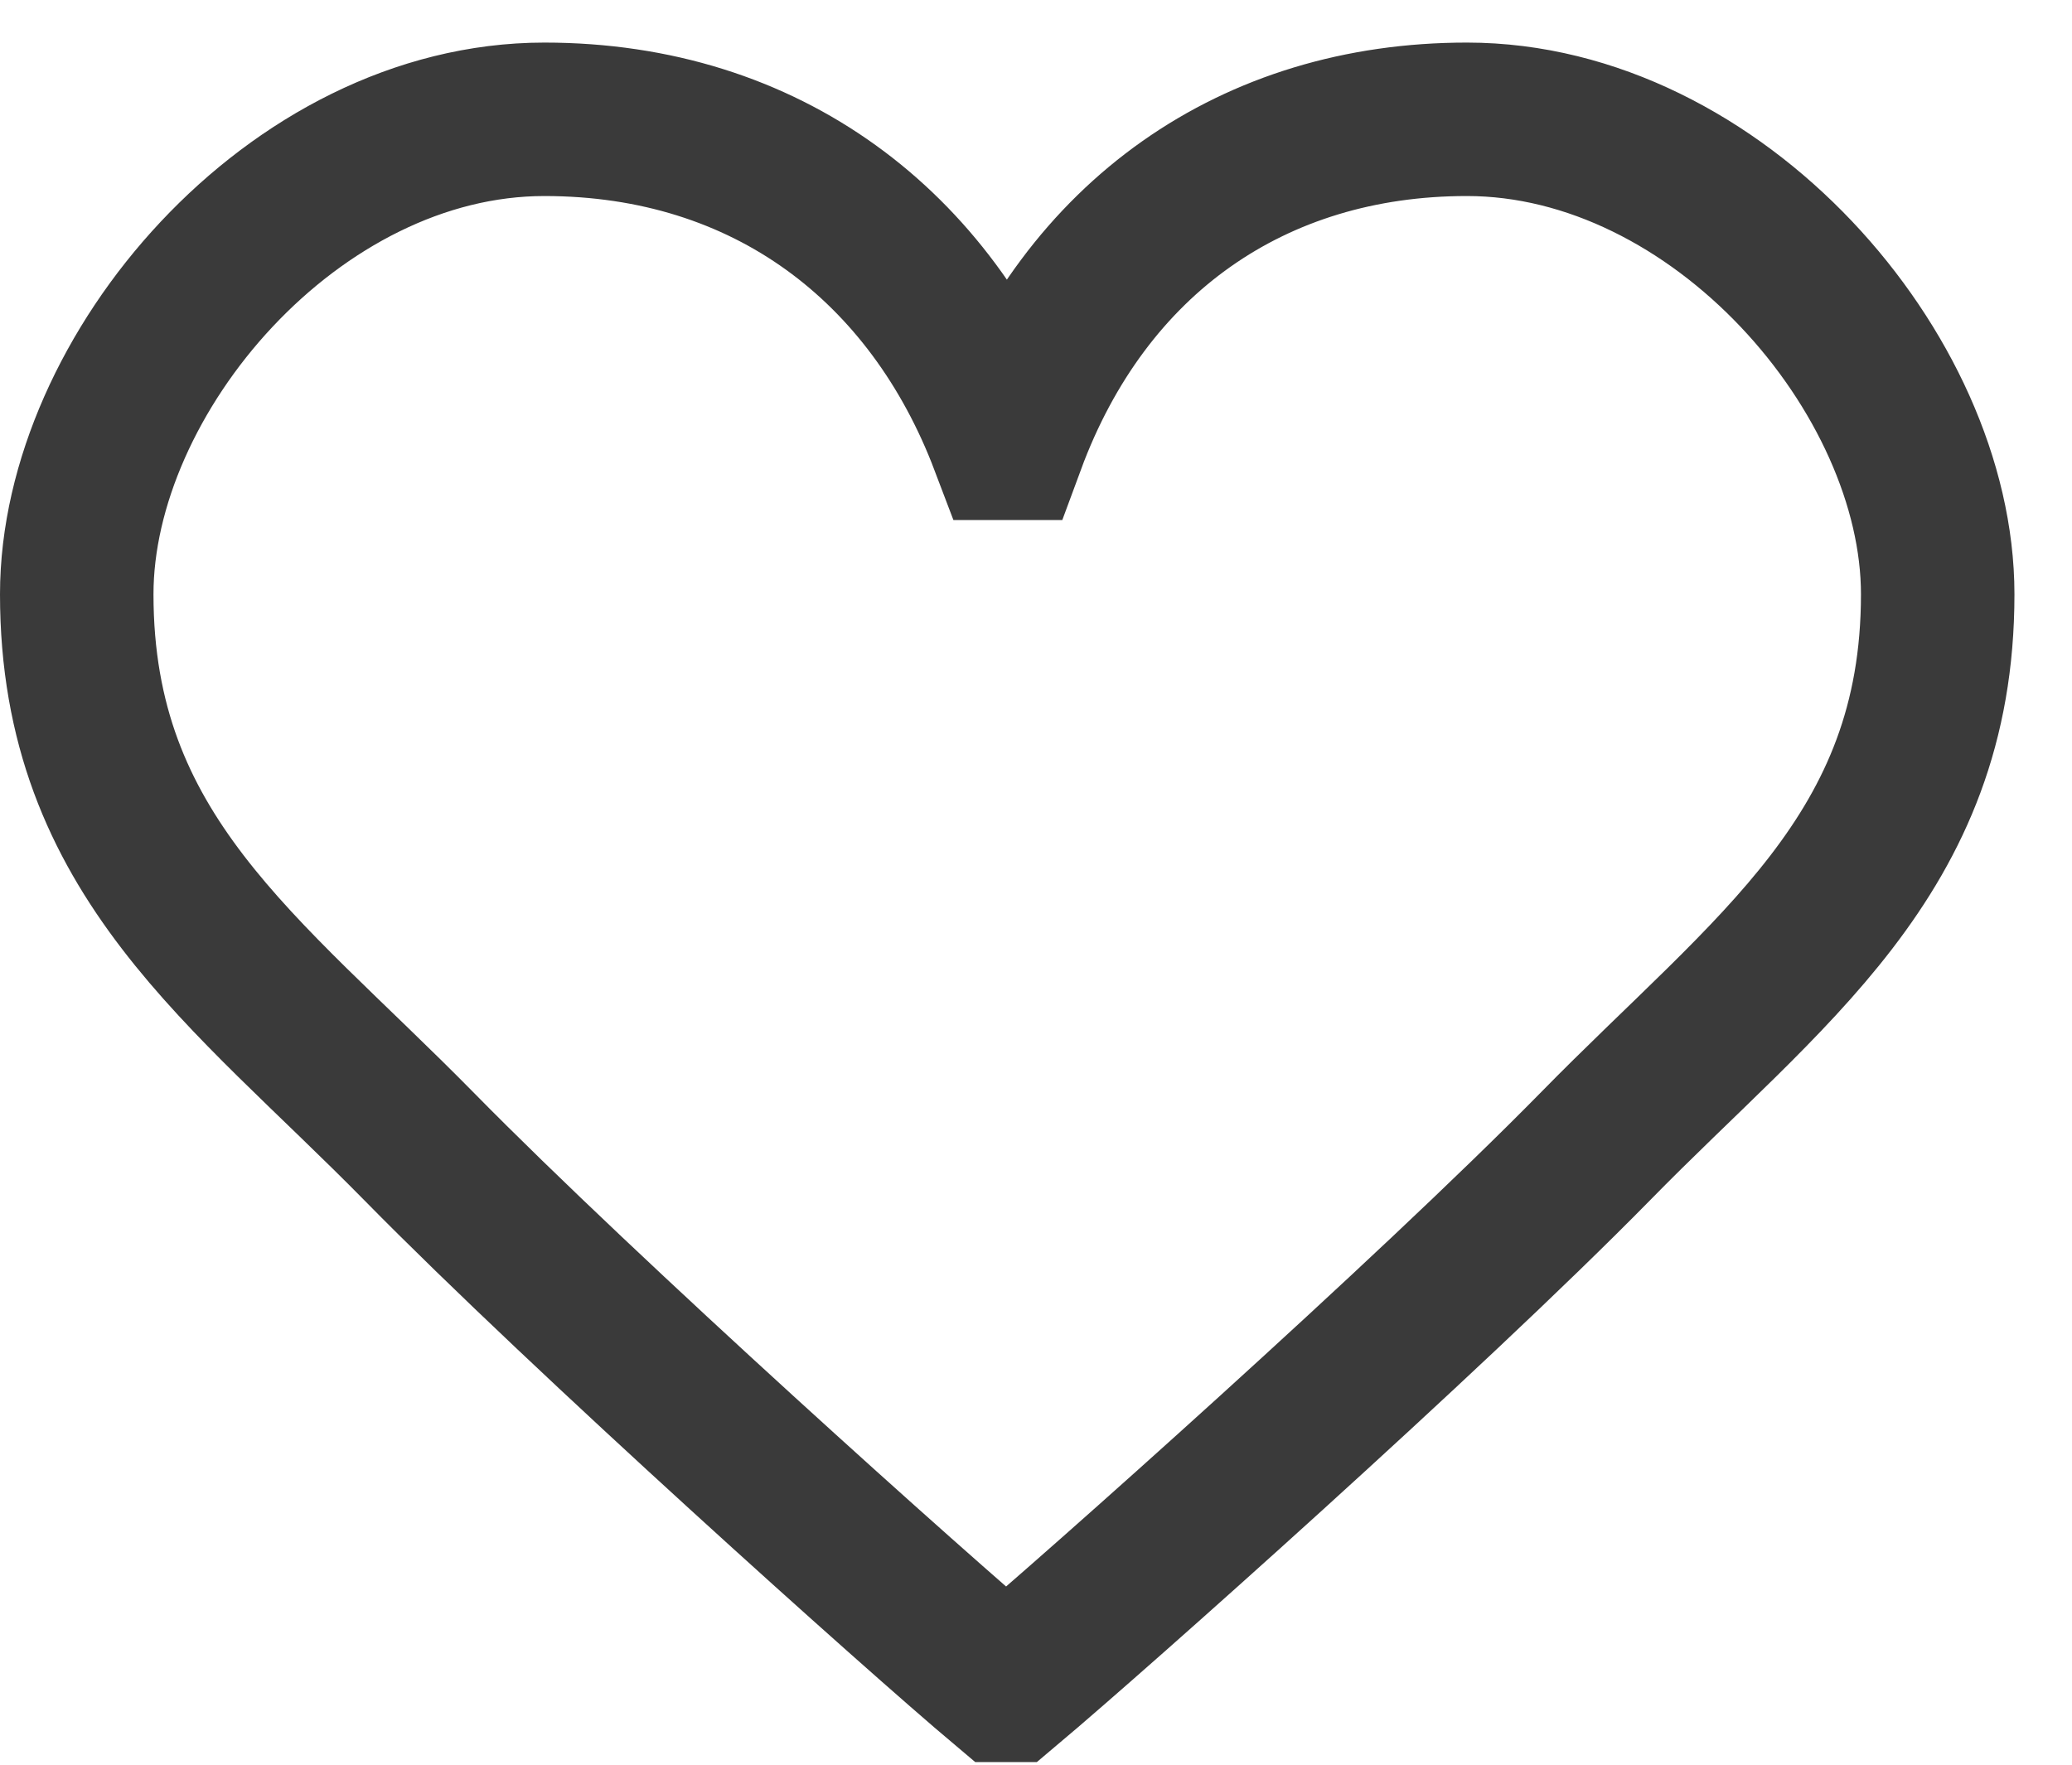 <svg width="27" height="23" viewBox="0 0 27 23" fill="none" xmlns="http://www.w3.org/2000/svg">
<path d="M13.073 21.966C11.954 21.024 7.643 17.163 5.466 14.948C3.197 12.64 1 11.15 1 7.745C1 4.878 3.829 1.555 7.094 1.555C9.995 1.555 12.14 3.211 13.114 5.778H13.146C14.14 3.087 16.337 1.555 19.115 1.555C22.379 1.555 25.25 4.867 25.25 7.745C25.25 11.15 23.042 12.64 20.783 14.948C18.607 17.163 14.265 21.024 13.146 21.966H13.083H13.073Z" stroke="#3A3A3A" stroke-width="2" stroke-miterlimit="10" stroke-linecap="round"/>
</svg>
